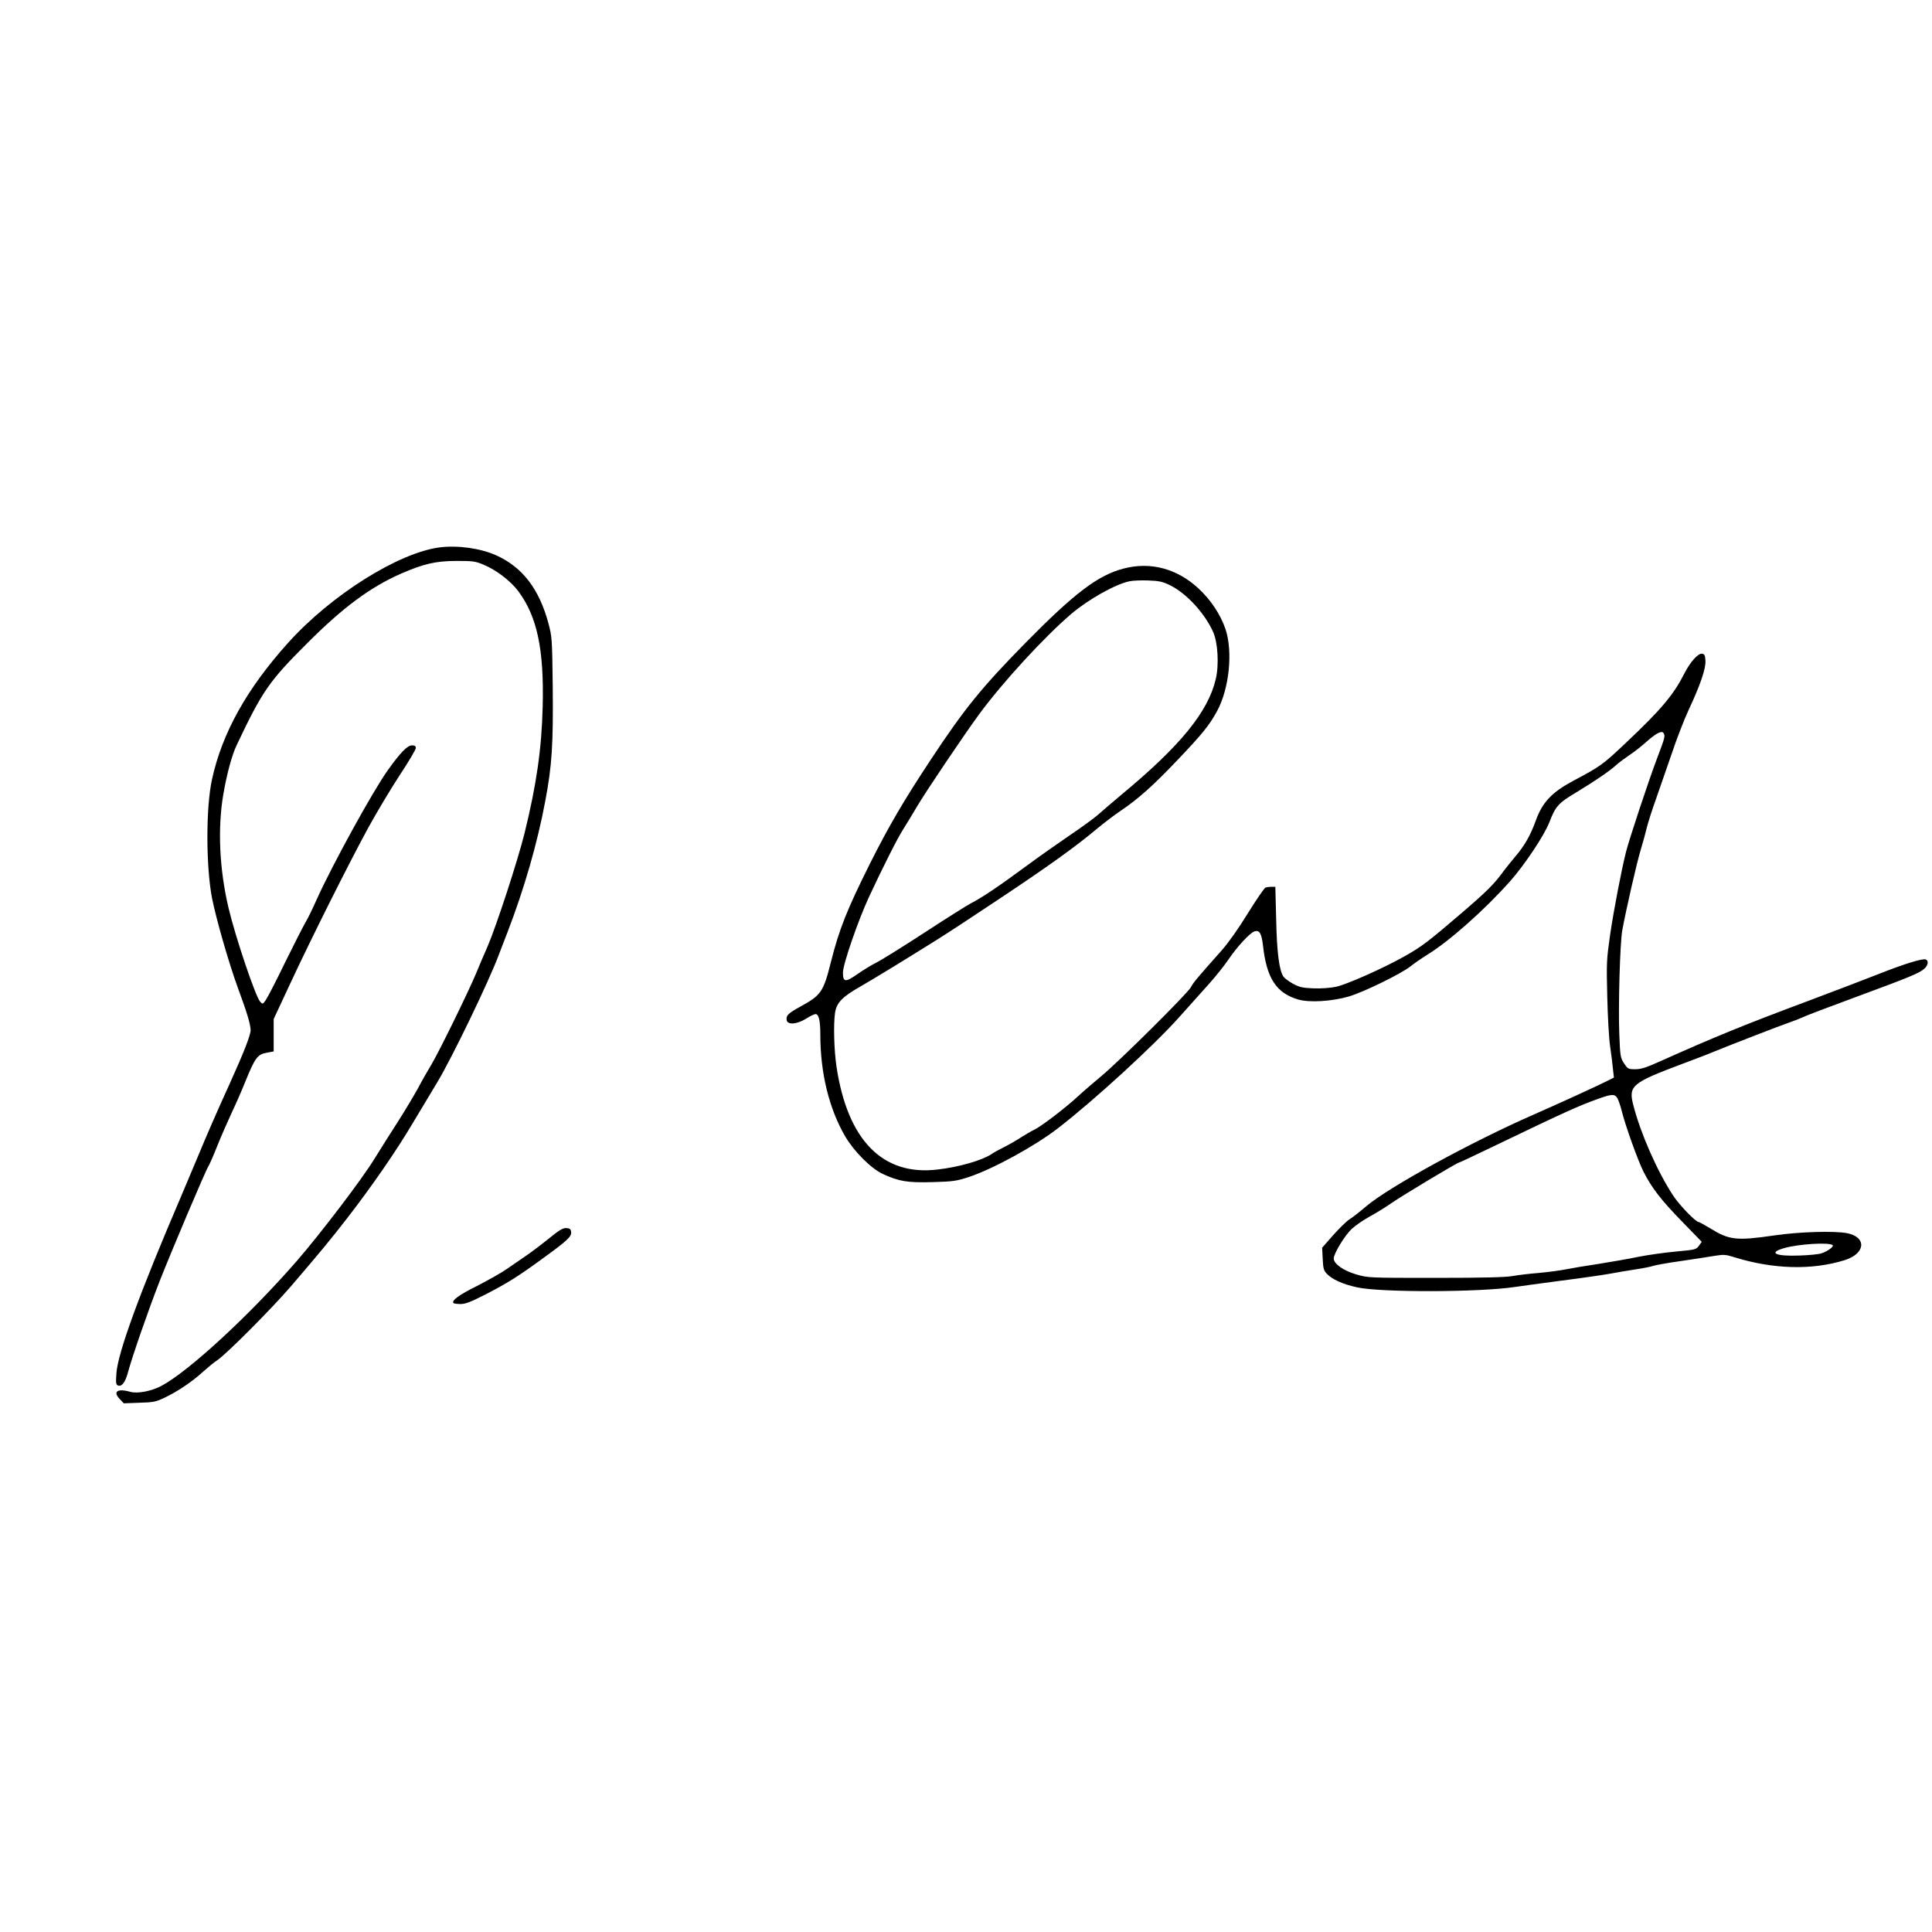 <?xml version="1.0" encoding="UTF-8" standalone="yes"?>
<svg version="1.0" xmlns="http://www.w3.org/2000/svg" width="1024pt" height="1024pt" viewBox="0 0 1366 1366" preserveAspectRatio="xMidYMid meet">
  <g transform="translate(0,1366) scale(0.1,-0.1)" fill="#000000" stroke="none">
    <path d="M3110 9790 c-291 -37 -768 -336 -1072 -674 -292 -324 -467 -637 -539
-966 -44 -201 -43 -614 0 -840 30 -150 119 -460 183 -635 65 -176 88 -253 90
-298 1 -33 -49 -161 -147 -377 -92 -202 -163 -365 -225 -515 -32 -77 -85 -203
-118 -280 -293 -683 -450 -1111 -459 -1256 -5 -67 -3 -79 11 -85 27 -10 52 22
71 94 31 114 143 437 225 647 86 218 323 778 344 810 7 11 35 74 61 140 26 66
73 172 102 235 30 63 72 159 94 214 73 180 89 202 160 214 l44 8 0 114 0 115
119 255 c148 318 411 843 551 1100 59 107 158 273 221 369 63 95 114 182 114
192 0 14 -7 19 -27 19 -33 0 -83 -52 -172 -177 -106 -148 -393 -671 -501 -911
-31 -70 -68 -145 -82 -167 -13 -22 -77 -147 -141 -277 -63 -131 -126 -252
-138 -269 -21 -30 -22 -30 -39 -12 -32 32 -176 459 -224 663 -65 274 -78 564
-37 804 26 149 61 279 96 351 179 378 228 449 495 715 255 256 449 399 665
494 161 70 246 90 395 90 114 0 131 -2 190 -27 91 -38 192 -116 246 -189 132
-178 181 -411 171 -811 -7 -301 -44 -555 -128 -897 -49 -197 -198 -653 -261
-800 -25 -58 -63 -145 -83 -195 -60 -142 -258 -545 -312 -637 -28 -46 -72
-123 -98 -173 -27 -49 -89 -153 -138 -230 -50 -77 -126 -198 -170 -269 -88
-144 -383 -531 -548 -721 -339 -389 -764 -780 -958 -884 -71 -37 -167 -56
-219 -42 -91 26 -126 2 -76 -50 l29 -31 110 4 c100 3 116 6 179 36 91 43 195
113 270 182 34 30 80 69 104 84 67 46 385 365 523 526 208 243 271 319 396
480 174 225 346 474 463 672 57 95 135 225 173 288 103 171 367 718 434 900
12 30 39 103 62 161 117 304 210 625 266 924 48 253 57 401 53 813 -4 339 -5
349 -31 447 -65 240 -182 393 -365 477 -112 51 -272 74 -402 58z"/>
    <path d="M7944 9640 c-181 -47 -349 -175 -694 -526 -308 -313 -431 -465 -665
-819 -194 -293 -301 -476 -435 -743 -163 -327 -216 -460 -276 -697 -52 -208
-69 -232 -215 -312 -86 -47 -102 -63 -97 -95 5 -36 73 -31 138 10 28 18 58 32
66 32 23 0 34 -45 34 -145 0 -272 62 -524 176 -720 64 -108 181 -225 265 -265
115 -53 174 -63 354 -58 145 4 169 8 255 36 169 56 466 218 629 344 257 198
681 587 860 788 74 83 170 190 213 238 43 48 103 123 133 167 63 93 153 190
185 200 35 11 50 -14 60 -102 26 -231 94 -334 249 -380 79 -23 239 -13 356 21
106 31 370 160 437 213 26 21 80 58 120 83 155 95 405 317 584 518 102 115
242 324 278 417 45 116 63 136 193 214 132 80 233 149 278 190 17 16 59 47 94
71 35 23 87 64 117 91 69 62 113 86 125 67 14 -21 12 -30 -45 -180 -61 -161
-197 -572 -220 -663 -32 -128 -86 -408 -112 -585 -25 -176 -26 -197 -20 -437
3 -139 12 -296 20 -350 8 -54 17 -126 20 -160 l7 -62 -48 -24 c-60 -31 -358
-167 -518 -237 -443 -194 -1023 -512 -1183 -647 -48 -41 -103 -84 -122 -95
-19 -12 -70 -62 -114 -111 l-78 -89 4 -78 c3 -67 7 -82 28 -105 38 -41 114
-75 215 -97 165 -37 864 -35 1112 2 32 5 180 25 330 45 150 19 307 42 350 50
43 8 123 22 178 30 55 8 111 20 125 25 14 5 102 21 195 34 94 14 202 30 240
37 64 10 77 9 140 -11 272 -84 546 -92 777 -20 148 46 159 163 17 191 -91 17
-337 10 -514 -16 -268 -39 -319 -33 -453 50 -41 25 -78 45 -82 45 -21 0 -138
121 -181 188 -111 169 -229 437 -280 635 -37 141 -14 160 351 297 85 32 178
67 205 79 140 57 488 192 545 211 35 12 78 29 95 37 16 9 185 73 375 143 385
142 455 171 487 202 26 24 30 56 9 64 -23 9 -152 -31 -339 -105 -94 -37 -314
-121 -487 -186 -463 -173 -659 -253 -1066 -435 -87 -39 -123 -50 -162 -50 -49
0 -53 2 -79 41 -26 40 -28 49 -34 208 -8 197 5 645 21 733 27 147 103 480 130
568 16 53 36 125 44 160 9 36 38 128 66 205 27 77 77 221 111 320 33 99 86
236 118 305 83 177 123 294 119 350 -2 37 -7 46 -24 48 -28 4 -84 -59 -125
-140 -76 -150 -163 -254 -411 -488 -167 -158 -181 -168 -377 -272 -149 -80
-216 -151 -262 -279 -38 -105 -79 -178 -147 -257 -27 -32 -61 -75 -78 -97 -70
-97 -121 -147 -304 -304 -232 -199 -277 -233 -395 -300 -150 -85 -413 -202
-489 -218 -44 -9 -105 -13 -161 -11 -76 3 -98 8 -144 33 -29 16 -59 39 -67 50
-30 47 -46 169 -51 403 l-6 232 -27 0 c-16 0 -35 -3 -43 -6 -8 -3 -64 -84
-124 -181 -65 -106 -138 -209 -183 -260 -177 -199 -203 -230 -220 -263 -22
-43 -510 -527 -635 -630 -49 -41 -124 -105 -165 -143 -91 -84 -262 -214 -310
-236 -19 -9 -60 -33 -90 -52 -30 -20 -84 -51 -120 -69 -36 -18 -76 -40 -90
-50 -65 -44 -230 -92 -381 -109 -388 -47 -637 207 -715 729 -17 117 -22 296
-10 379 11 72 51 113 181 187 96 55 325 195 545 333 58 36 258 167 445 292
341 227 529 362 683 491 46 38 120 95 165 125 126 85 230 178 404 361 174 183
223 243 278 344 86 158 113 419 60 579 -35 103 -104 208 -193 290 -151 139
-338 189 -528 139z m329 -118 c115 -57 242 -194 303 -327 35 -75 44 -235 20
-336 -54 -232 -251 -473 -666 -817 -63 -53 -138 -117 -166 -142 -28 -25 -119
-91 -202 -147 -82 -56 -216 -150 -297 -210 -205 -151 -319 -228 -401 -270 -23
-12 -170 -104 -326 -206 -155 -101 -311 -198 -344 -214 -34 -17 -94 -54 -134
-82 -83 -58 -100 -56 -100 13 0 58 106 365 184 534 93 200 203 419 241 477 18
28 62 101 99 163 59 101 332 506 439 652 166 226 461 547 652 710 120 102 310
209 410 230 22 5 82 8 132 6 80 -3 102 -8 156 -34z m3161 -3624 c8 -13 22 -52
31 -88 27 -110 117 -359 156 -436 59 -115 123 -198 272 -351 l139 -143 -20
-28 c-20 -27 -24 -28 -164 -41 -78 -7 -197 -24 -263 -37 -66 -14 -193 -36
-281 -50 -89 -13 -194 -31 -234 -39 -39 -8 -124 -19 -188 -25 -64 -5 -148 -15
-187 -22 -50 -9 -207 -13 -545 -13 -472 0 -476 0 -559 24 -91 26 -161 75 -161
113 0 35 78 163 127 209 27 25 84 64 128 88 44 24 114 67 155 96 75 52 463
285 475 285 3 0 113 51 243 114 503 242 602 287 742 337 94 34 116 35 134 7z
m1524 -1042 c9 -10 -36 -43 -78 -57 -19 -7 -89 -14 -155 -16 -171 -7 -226 19
-112 52 104 30 322 43 345 21z"/>
    <path d="M3873 4897 c-56 -45 -128 -99 -160 -120 -32 -22 -89 -61 -128 -88
-38 -27 -134 -81 -212 -121 -129 -64 -183 -104 -166 -122 4 -3 26 -6 50 -6 34
0 72 15 178 69 154 80 224 123 402 253 174 126 205 155 201 187 -2 21 -9 26
-33 28 -24 2 -50 -13 -132 -80z"/>
  </g>
</svg>